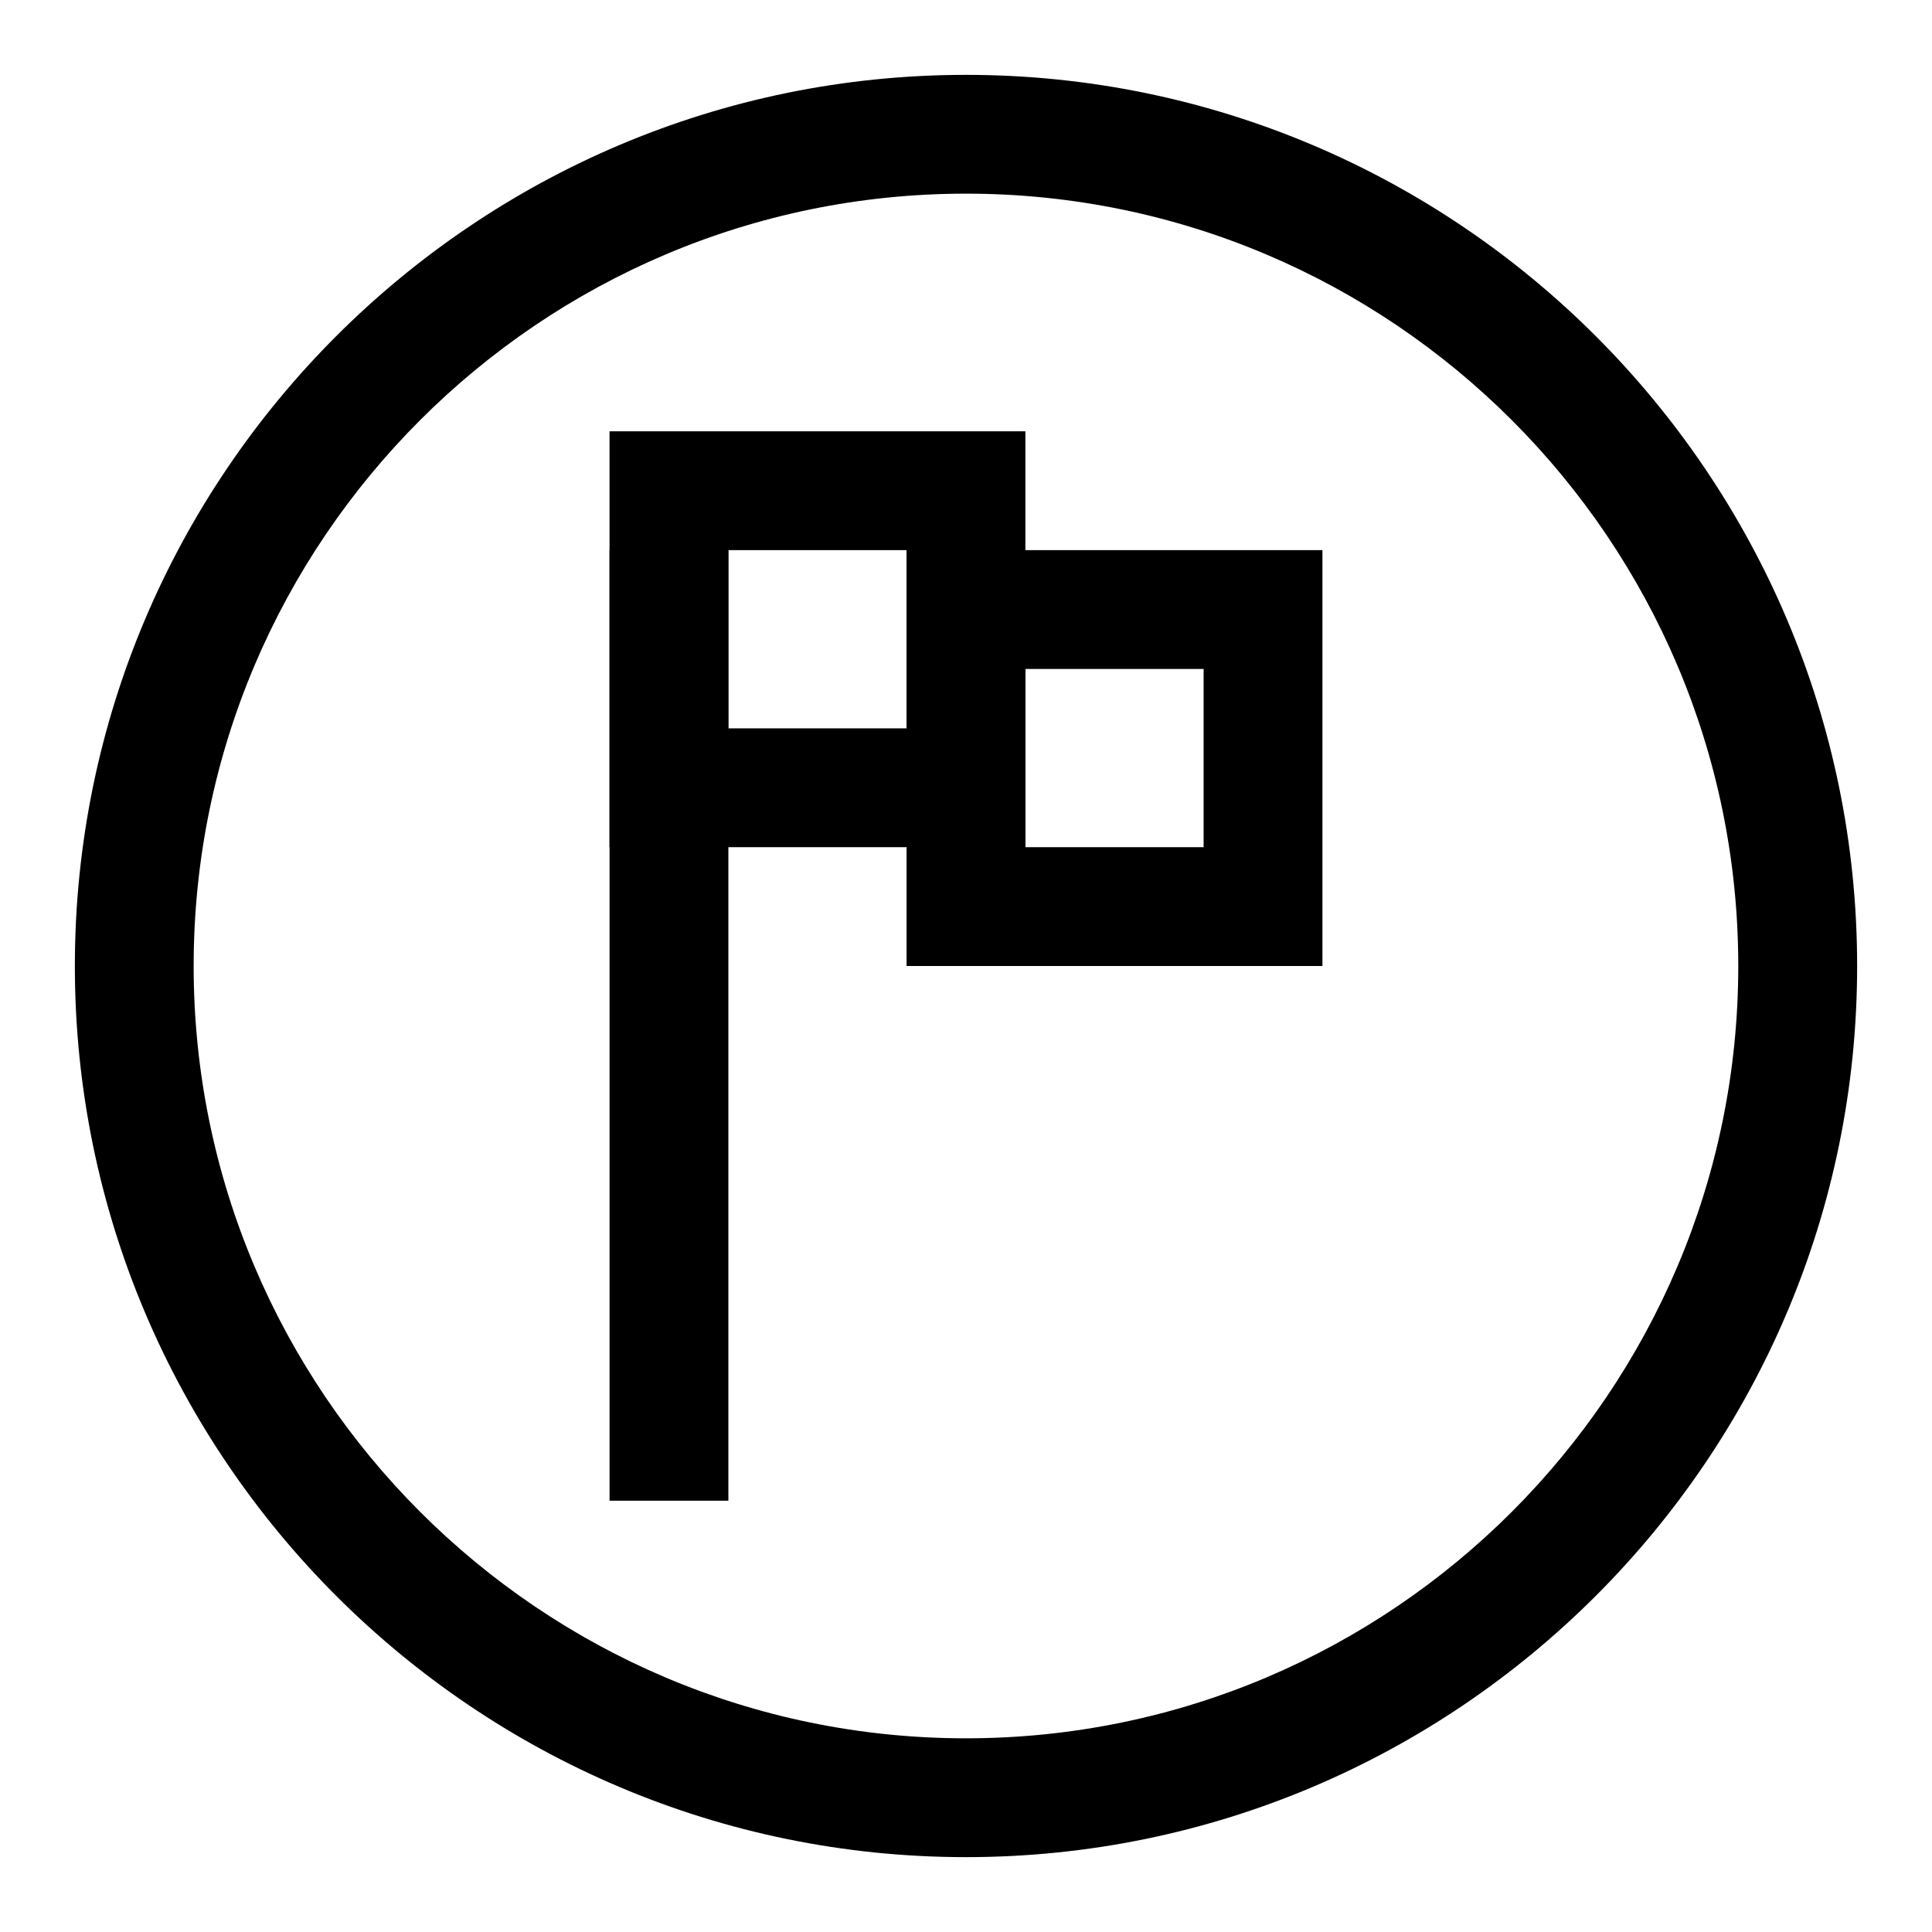 <?xml version="1.0" encoding="UTF-8"?>
<!-- Uploaded to: ICON Repo, www.svgrepo.com, Generator: ICON Repo Mixer Tools -->
<svg fill="#000000" width="800px" height="800px" version="1.1" viewBox="144 144 512 512" xmlns="http://www.w3.org/2000/svg">
 <g>
  <path d="m400 636.16c-130.22 0-236.16-105.94-236.16-236.16s105.95-236.16 236.16-236.16 236.16 105.94 236.16 236.16c0 130.22-105.94 236.16-236.16 236.16zm0-440.84c-112.86 0-204.68 91.82-204.68 204.68 0 112.85 91.82 204.67 204.67 204.67 112.85 0 204.67-91.82 204.67-204.67 0.004-112.86-91.816-204.68-204.67-204.68z"/>
  <path d="m305.54 289.79h31.488v251.91h-31.488z"/>
  <path d="m415.74 368.51h-110.21v-110.21h110.21zm-78.719-31.488h47.23v-47.234h-47.23z"/>
  <path d="m494.46 400h-110.21v-110.21h110.21zm-78.719-31.488h47.23v-47.23h-47.23z"/>
 </g>
</svg>